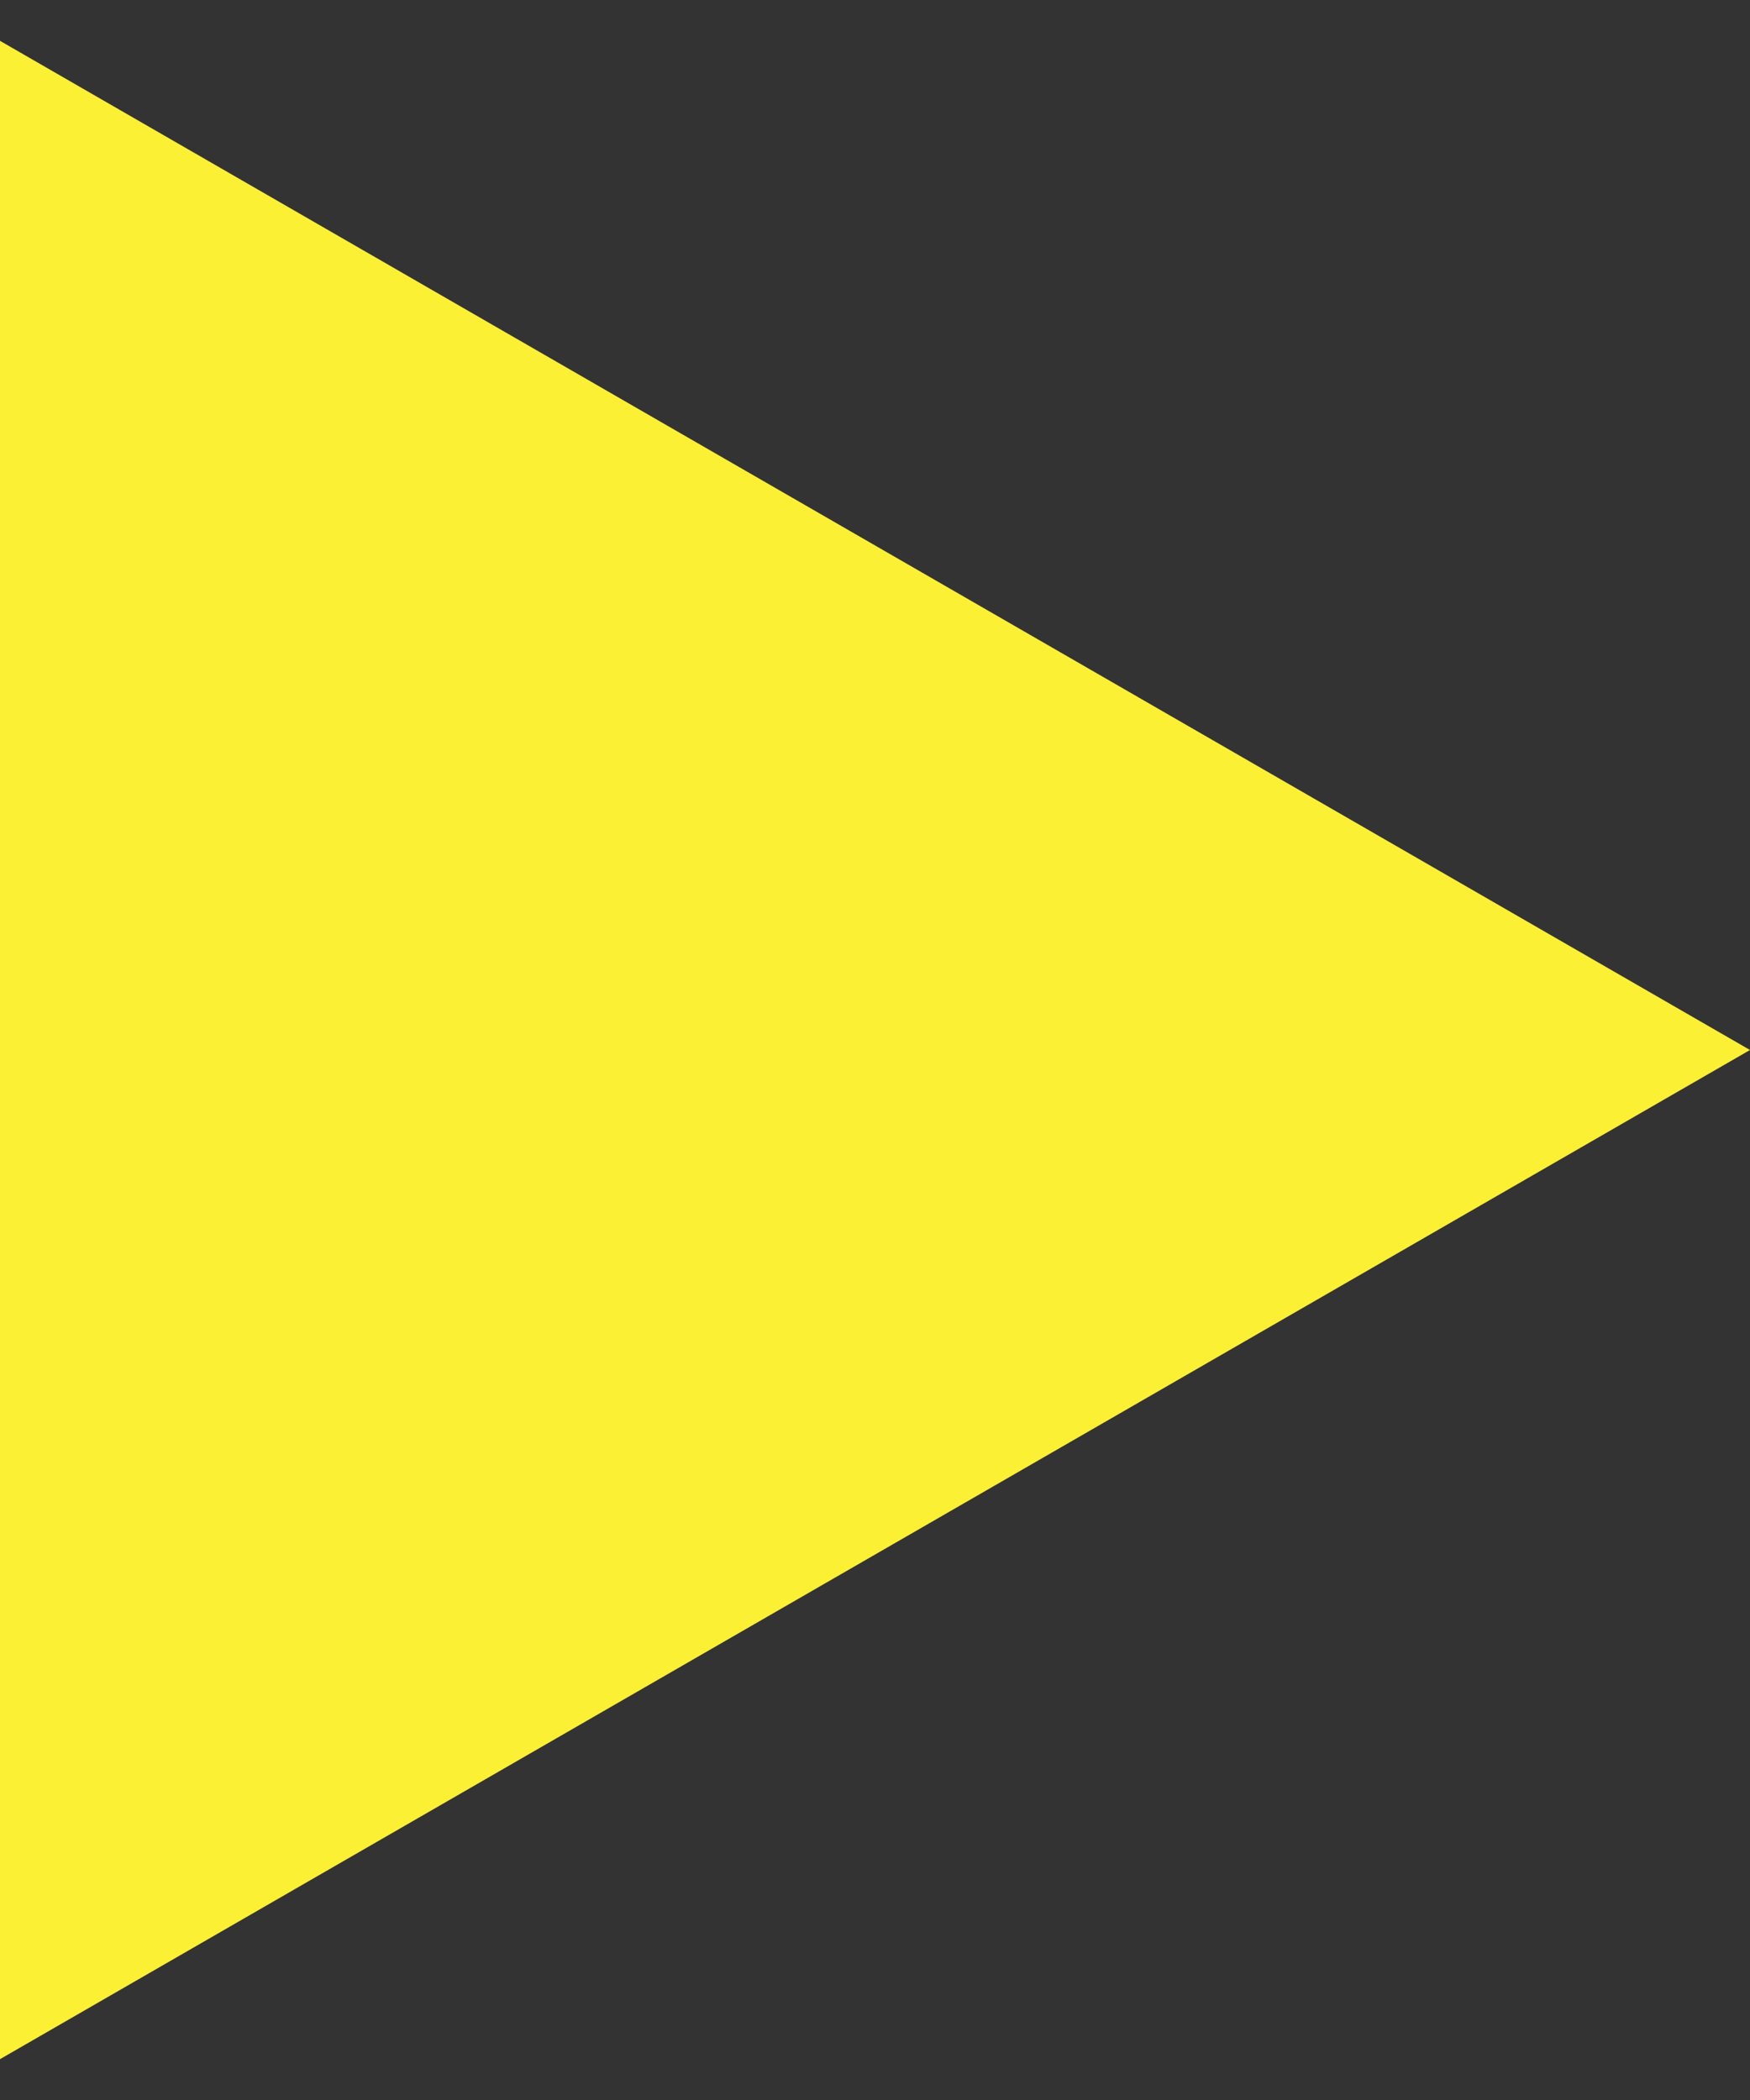 <?xml version="1.0" encoding="UTF-8"?> <!-- Generator: Adobe Illustrator 24.0.0, SVG Export Plug-In . SVG Version: 6.00 Build 0) --> <svg xmlns="http://www.w3.org/2000/svg" xmlns:xlink="http://www.w3.org/1999/xlink" id="Layer_1" x="0px" y="0px" viewBox="0 0 30 36" style="enable-background:new 0 0 30 36;" xml:space="preserve"><rect x="0" y="0" width="30" height="36" fill="#333333" stroke="none"/> <style type="text/css"> .st0{fill:#FCF035;} </style> <path class="st0" d="M30,18L0,35.3L0,0.7L30,18z"></path> </svg> 